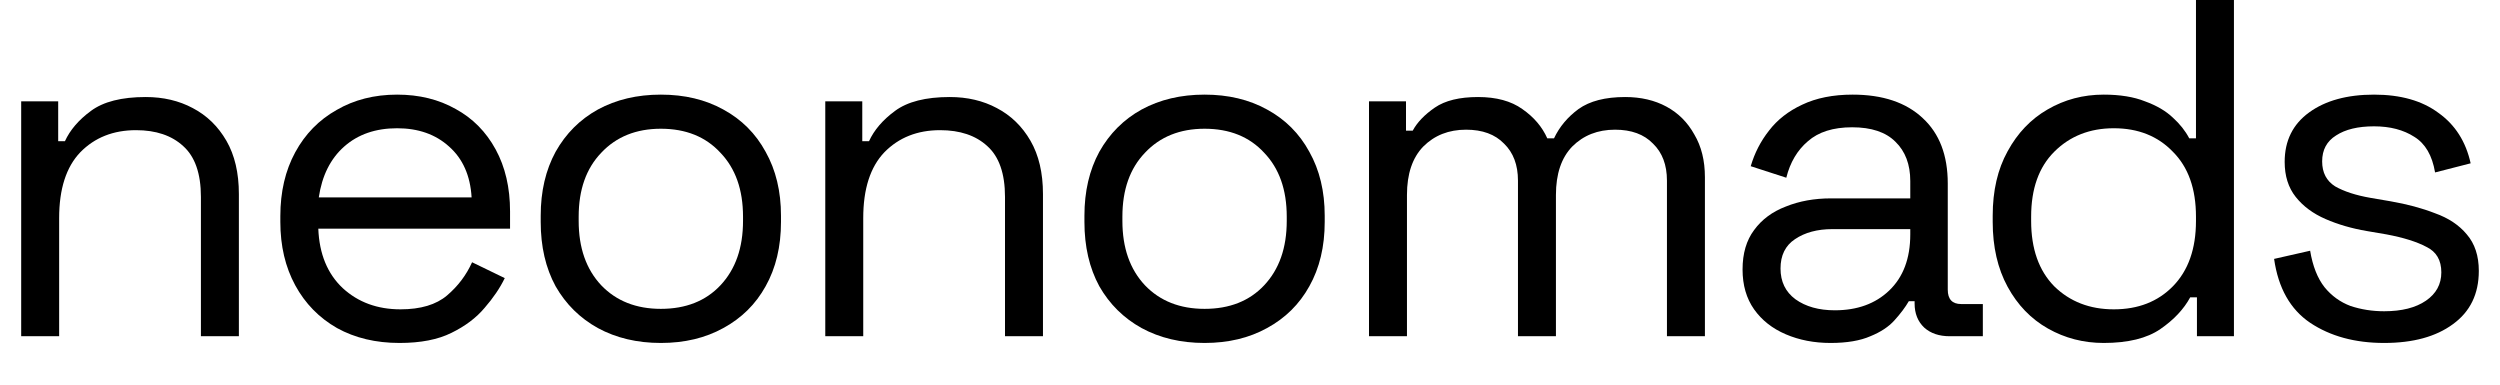 <?xml version="1.0" encoding="utf-8"?>
<svg xmlns="http://www.w3.org/2000/svg" fill="none" height="100%" overflow="visible" preserveAspectRatio="none" style="display: block;" viewBox="0 0 1888 291" width="100%">
<g id="Footer logo">
<g id="neonomads">
<path d="M16 253.922V76.539H43.945V106.647H49.025C52.897 98.183 59.429 90.565 68.623 83.794C78.059 76.781 91.85 73.275 109.996 73.275C123.302 73.275 135.158 76.056 145.561 81.618C156.207 87.18 164.675 95.402 170.966 106.284C177.256 117.167 180.401 130.588 180.401 146.549V253.922H151.731V148.725C151.731 131.072 147.255 118.255 138.303 110.275C129.593 102.294 117.738 98.304 102.737 98.304C85.559 98.304 71.526 103.866 60.639 114.99C49.993 126.114 44.67 142.68 44.67 164.686V253.922H16Z" fill="black"/>
<path d="M301.718 259C283.814 259 268.087 255.252 254.539 247.755C240.99 240.016 230.465 229.255 222.965 215.471C215.464 201.686 211.714 185.725 211.714 167.588V163.235C211.714 144.856 215.464 128.775 222.965 114.99C230.465 101.206 240.869 90.565 254.176 83.069C267.483 75.33 282.725 71.461 299.903 71.461C316.597 71.461 331.356 75.088 344.179 82.343C357.002 89.356 367.043 99.513 374.301 112.814C381.559 126.114 385.189 141.712 385.189 159.608V172.667H240.385C241.111 191.771 247.28 206.765 258.894 217.647C270.507 228.288 285.024 233.608 302.444 233.608C317.686 233.608 329.42 230.101 337.647 223.088C345.873 216.075 352.163 207.732 356.518 198.059L381.197 210.029C377.567 217.526 372.487 225.023 365.954 232.52C359.663 240.016 351.316 246.304 340.913 251.382C330.751 256.461 317.686 259 301.718 259ZM240.748 149.088H356.155C355.188 132.644 349.502 119.827 339.098 110.637C328.937 101.448 315.872 96.853 299.903 96.853C283.693 96.853 270.386 101.448 259.982 110.637C249.579 119.827 243.167 132.644 240.748 149.088Z" fill="black"/>
<path d="M499.071 259C481.167 259 465.32 255.252 451.529 247.755C437.98 240.258 427.334 229.739 419.592 216.196C412.092 202.412 408.342 186.209 408.342 167.588V162.873C408.342 144.493 412.092 128.412 419.592 114.627C427.334 100.843 437.98 90.203 451.529 82.706C465.32 75.209 481.167 71.461 499.071 71.461C516.975 71.461 532.701 75.209 546.25 82.706C560.041 90.203 570.686 100.843 578.187 114.627C585.929 128.412 589.8 144.493 589.8 162.873V167.588C589.8 186.209 585.929 202.412 578.187 216.196C570.686 229.739 560.041 240.258 546.25 247.755C532.701 255.252 516.975 259 499.071 259ZM499.071 233.245C517.943 233.245 532.943 227.32 544.073 215.471C555.444 203.379 561.13 187.176 561.13 166.863V163.598C561.13 143.284 555.444 127.203 544.073 115.353C532.943 103.261 517.943 97.216 499.071 97.216C480.441 97.216 465.441 103.261 454.069 115.353C442.698 127.203 437.012 143.284 437.012 163.598V166.863C437.012 187.176 442.698 203.379 454.069 215.471C465.441 227.32 480.441 233.245 499.071 233.245Z" fill="black"/>
<path d="M623.248 253.922V76.539H651.193V106.647H656.273C660.145 98.183 666.677 90.565 675.871 83.794C685.307 76.781 699.098 73.275 717.244 73.275C730.55 73.275 742.406 76.056 752.809 81.618C763.455 87.18 771.923 95.402 778.214 106.284C784.504 117.167 787.649 130.588 787.649 146.549V253.922H758.979V148.725C758.979 131.072 754.503 118.255 745.551 110.275C736.841 102.294 724.986 98.304 709.985 98.304C692.807 98.304 678.774 103.866 667.887 114.99C657.241 126.114 651.918 142.68 651.918 164.686V253.922H623.248Z" fill="black"/>
<path d="M909.692 259C891.788 259 875.94 255.252 862.149 247.755C848.601 240.258 837.955 229.739 830.213 216.196C822.712 202.412 818.962 186.209 818.962 167.588V162.873C818.962 144.493 822.712 128.412 830.213 114.627C837.955 100.843 848.601 90.203 862.149 82.706C875.94 75.209 891.788 71.461 909.692 71.461C927.596 71.461 943.322 75.209 956.871 82.706C970.662 90.203 981.307 100.843 988.807 114.627C996.55 128.412 1000.42 144.493 1000.42 162.873V167.588C1000.42 186.209 996.55 202.412 988.807 216.196C981.307 229.739 970.662 240.258 956.871 247.755C943.322 255.252 927.596 259 909.692 259ZM909.692 233.245C928.563 233.245 943.564 227.32 954.693 215.471C966.065 203.379 971.75 187.176 971.75 166.863V163.598C971.75 143.284 966.065 127.203 954.693 115.353C943.564 103.261 928.563 97.216 909.692 97.216C891.062 97.216 876.061 103.261 864.69 115.353C853.318 127.203 847.633 143.284 847.633 163.598V166.863C847.633 187.176 853.318 203.379 864.69 215.471C876.061 227.32 891.062 233.245 909.692 233.245Z" fill="black"/>
<path d="M1033.87 253.922V76.539H1061.81V98.667H1066.89C1070.28 92.379 1075.85 86.575 1083.59 81.255C1091.33 75.935 1102.22 73.275 1116.25 73.275C1130.04 73.275 1141.17 76.297 1149.64 82.343C1158.35 88.389 1164.64 95.765 1168.51 104.471H1173.59C1177.7 95.765 1183.87 88.389 1192.1 82.343C1200.57 76.297 1212.3 73.275 1227.3 73.275C1239.16 73.275 1249.56 75.693 1258.51 80.529C1267.47 85.366 1274.48 92.379 1279.56 101.569C1284.89 110.516 1287.55 121.278 1287.55 133.853V253.922H1258.88V136.392C1258.88 124.542 1255.37 115.232 1248.35 108.461C1241.58 101.448 1232.02 97.941 1219.68 97.941C1206.62 97.941 1195.85 102.173 1187.38 110.637C1179.16 119.101 1175.04 131.314 1175.04 147.275V253.922H1146.37V136.392C1146.37 124.542 1142.86 115.232 1135.85 108.461C1129.07 101.448 1119.52 97.941 1107.18 97.941C1094.11 97.941 1083.35 102.173 1074.88 110.637C1066.65 119.101 1062.54 131.314 1062.54 147.275V253.922H1033.87Z" fill="black"/>
<path d="M1382.4 259C1370.06 259 1358.81 256.824 1348.65 252.471C1338.48 248.118 1330.5 241.83 1324.69 233.608C1318.89 225.386 1315.98 215.35 1315.98 203.5C1315.98 191.409 1318.89 181.493 1324.69 173.755C1330.5 165.775 1338.48 159.85 1348.65 155.98C1358.81 151.869 1370.18 149.814 1382.76 149.814H1442.64V136.755C1442.64 124.18 1438.89 114.265 1431.39 107.01C1424.13 99.755 1413.24 96.127 1398.73 96.127C1384.45 96.127 1373.32 99.634 1365.34 106.647C1357.36 113.418 1351.91 122.608 1349.01 134.216L1322.15 125.51C1325.06 115.595 1329.65 106.647 1335.94 98.667C1342.23 90.445 1350.58 83.915 1360.98 79.078C1371.63 74 1384.33 71.461 1399.09 71.461C1421.83 71.461 1439.5 77.386 1452.08 89.235C1464.66 100.843 1470.95 117.288 1470.95 138.569V218.735C1470.95 225.99 1474.34 229.618 1481.11 229.618H1497.44V253.922H1472.4C1464.42 253.922 1458 251.745 1453.17 247.392C1448.33 242.797 1445.91 236.752 1445.91 229.255V227.441H1441.55C1438.89 232.036 1435.26 236.873 1430.66 241.951C1426.31 246.788 1420.26 250.778 1412.52 253.922C1404.78 257.307 1394.74 259 1382.4 259ZM1385.66 234.333C1402.6 234.333 1416.27 229.376 1426.67 219.461C1437.32 209.304 1442.64 195.157 1442.64 177.02V173.029H1383.85C1372.48 173.029 1363.04 175.569 1355.54 180.647C1348.28 185.484 1344.65 192.859 1344.65 202.775C1344.65 212.69 1348.4 220.428 1355.9 225.99C1363.65 231.552 1373.57 234.333 1385.66 234.333Z" fill="black"/>
<path d="M1588.72 259C1573.48 259 1559.45 255.373 1546.63 248.118C1533.8 240.863 1523.64 230.343 1516.14 216.559C1508.64 202.775 1504.89 186.451 1504.89 167.588V162.873C1504.89 144.01 1508.64 127.807 1516.14 114.265C1523.64 100.48 1533.68 89.961 1546.26 82.706C1559.09 75.209 1573.24 71.461 1588.72 71.461C1601.06 71.461 1611.47 73.154 1619.93 76.539C1628.64 79.683 1635.66 83.794 1640.98 88.873C1646.31 93.709 1650.42 98.909 1653.32 104.471H1658.4V0H1687.07V253.922H1659.13V224.539H1654.05C1649.21 233.487 1641.71 241.467 1631.55 248.48C1621.39 255.493 1607.11 259 1588.72 259ZM1596.34 233.608C1614.73 233.608 1629.61 227.804 1640.98 216.196C1652.6 204.346 1658.4 187.902 1658.4 166.863V163.598C1658.4 142.559 1652.6 126.235 1640.98 114.627C1629.61 102.778 1614.73 96.853 1596.34 96.853C1578.2 96.853 1563.2 102.778 1551.34 114.627C1539.73 126.235 1533.92 142.559 1533.92 163.598V166.863C1533.92 187.902 1539.73 204.346 1551.34 216.196C1563.2 227.804 1578.2 233.608 1596.34 233.608Z" fill="black"/>
<path d="M1800.51 259C1778.49 259 1759.86 253.922 1744.62 243.765C1729.62 233.608 1720.54 217.526 1717.4 195.52L1744.62 189.353C1746.55 200.961 1750.18 210.15 1755.5 216.922C1760.83 223.451 1767.36 228.167 1775.1 231.069C1783.09 233.729 1791.55 235.059 1800.51 235.059C1813.81 235.059 1824.34 232.399 1832.08 227.078C1839.82 221.758 1843.69 214.624 1843.69 205.676C1843.69 196.487 1839.94 190.078 1832.44 186.451C1825.18 182.582 1815.14 179.438 1802.32 177.02L1787.44 174.48C1776.07 172.546 1765.67 169.523 1756.23 165.412C1746.79 161.301 1739.29 155.739 1733.73 148.725C1728.16 141.712 1725.38 132.886 1725.38 122.245C1725.38 106.284 1731.55 93.83 1743.89 84.882C1756.23 75.935 1772.56 71.461 1792.88 71.461C1812.97 71.461 1829.18 76.056 1841.51 85.245C1854.1 94.193 1862.2 106.889 1865.83 123.333L1838.97 130.225C1836.8 117.409 1831.6 108.461 1823.37 103.382C1815.14 98.062 1804.98 95.402 1792.88 95.402C1780.79 95.402 1771.23 97.699 1764.21 102.294C1757.2 106.647 1753.69 113.176 1753.69 121.882C1753.69 130.346 1756.96 136.634 1763.49 140.745C1770.26 144.614 1779.21 147.516 1790.34 149.451L1805.22 151.99C1817.8 154.167 1829.05 157.19 1838.97 161.059C1849.14 164.686 1857.12 170.007 1862.93 177.02C1868.98 184.033 1872 193.222 1872 204.588C1872 222 1865.47 235.422 1852.4 244.853C1839.58 254.284 1822.28 259 1800.51 259Z" fill="black"/>
</g>
</g>
</svg>
